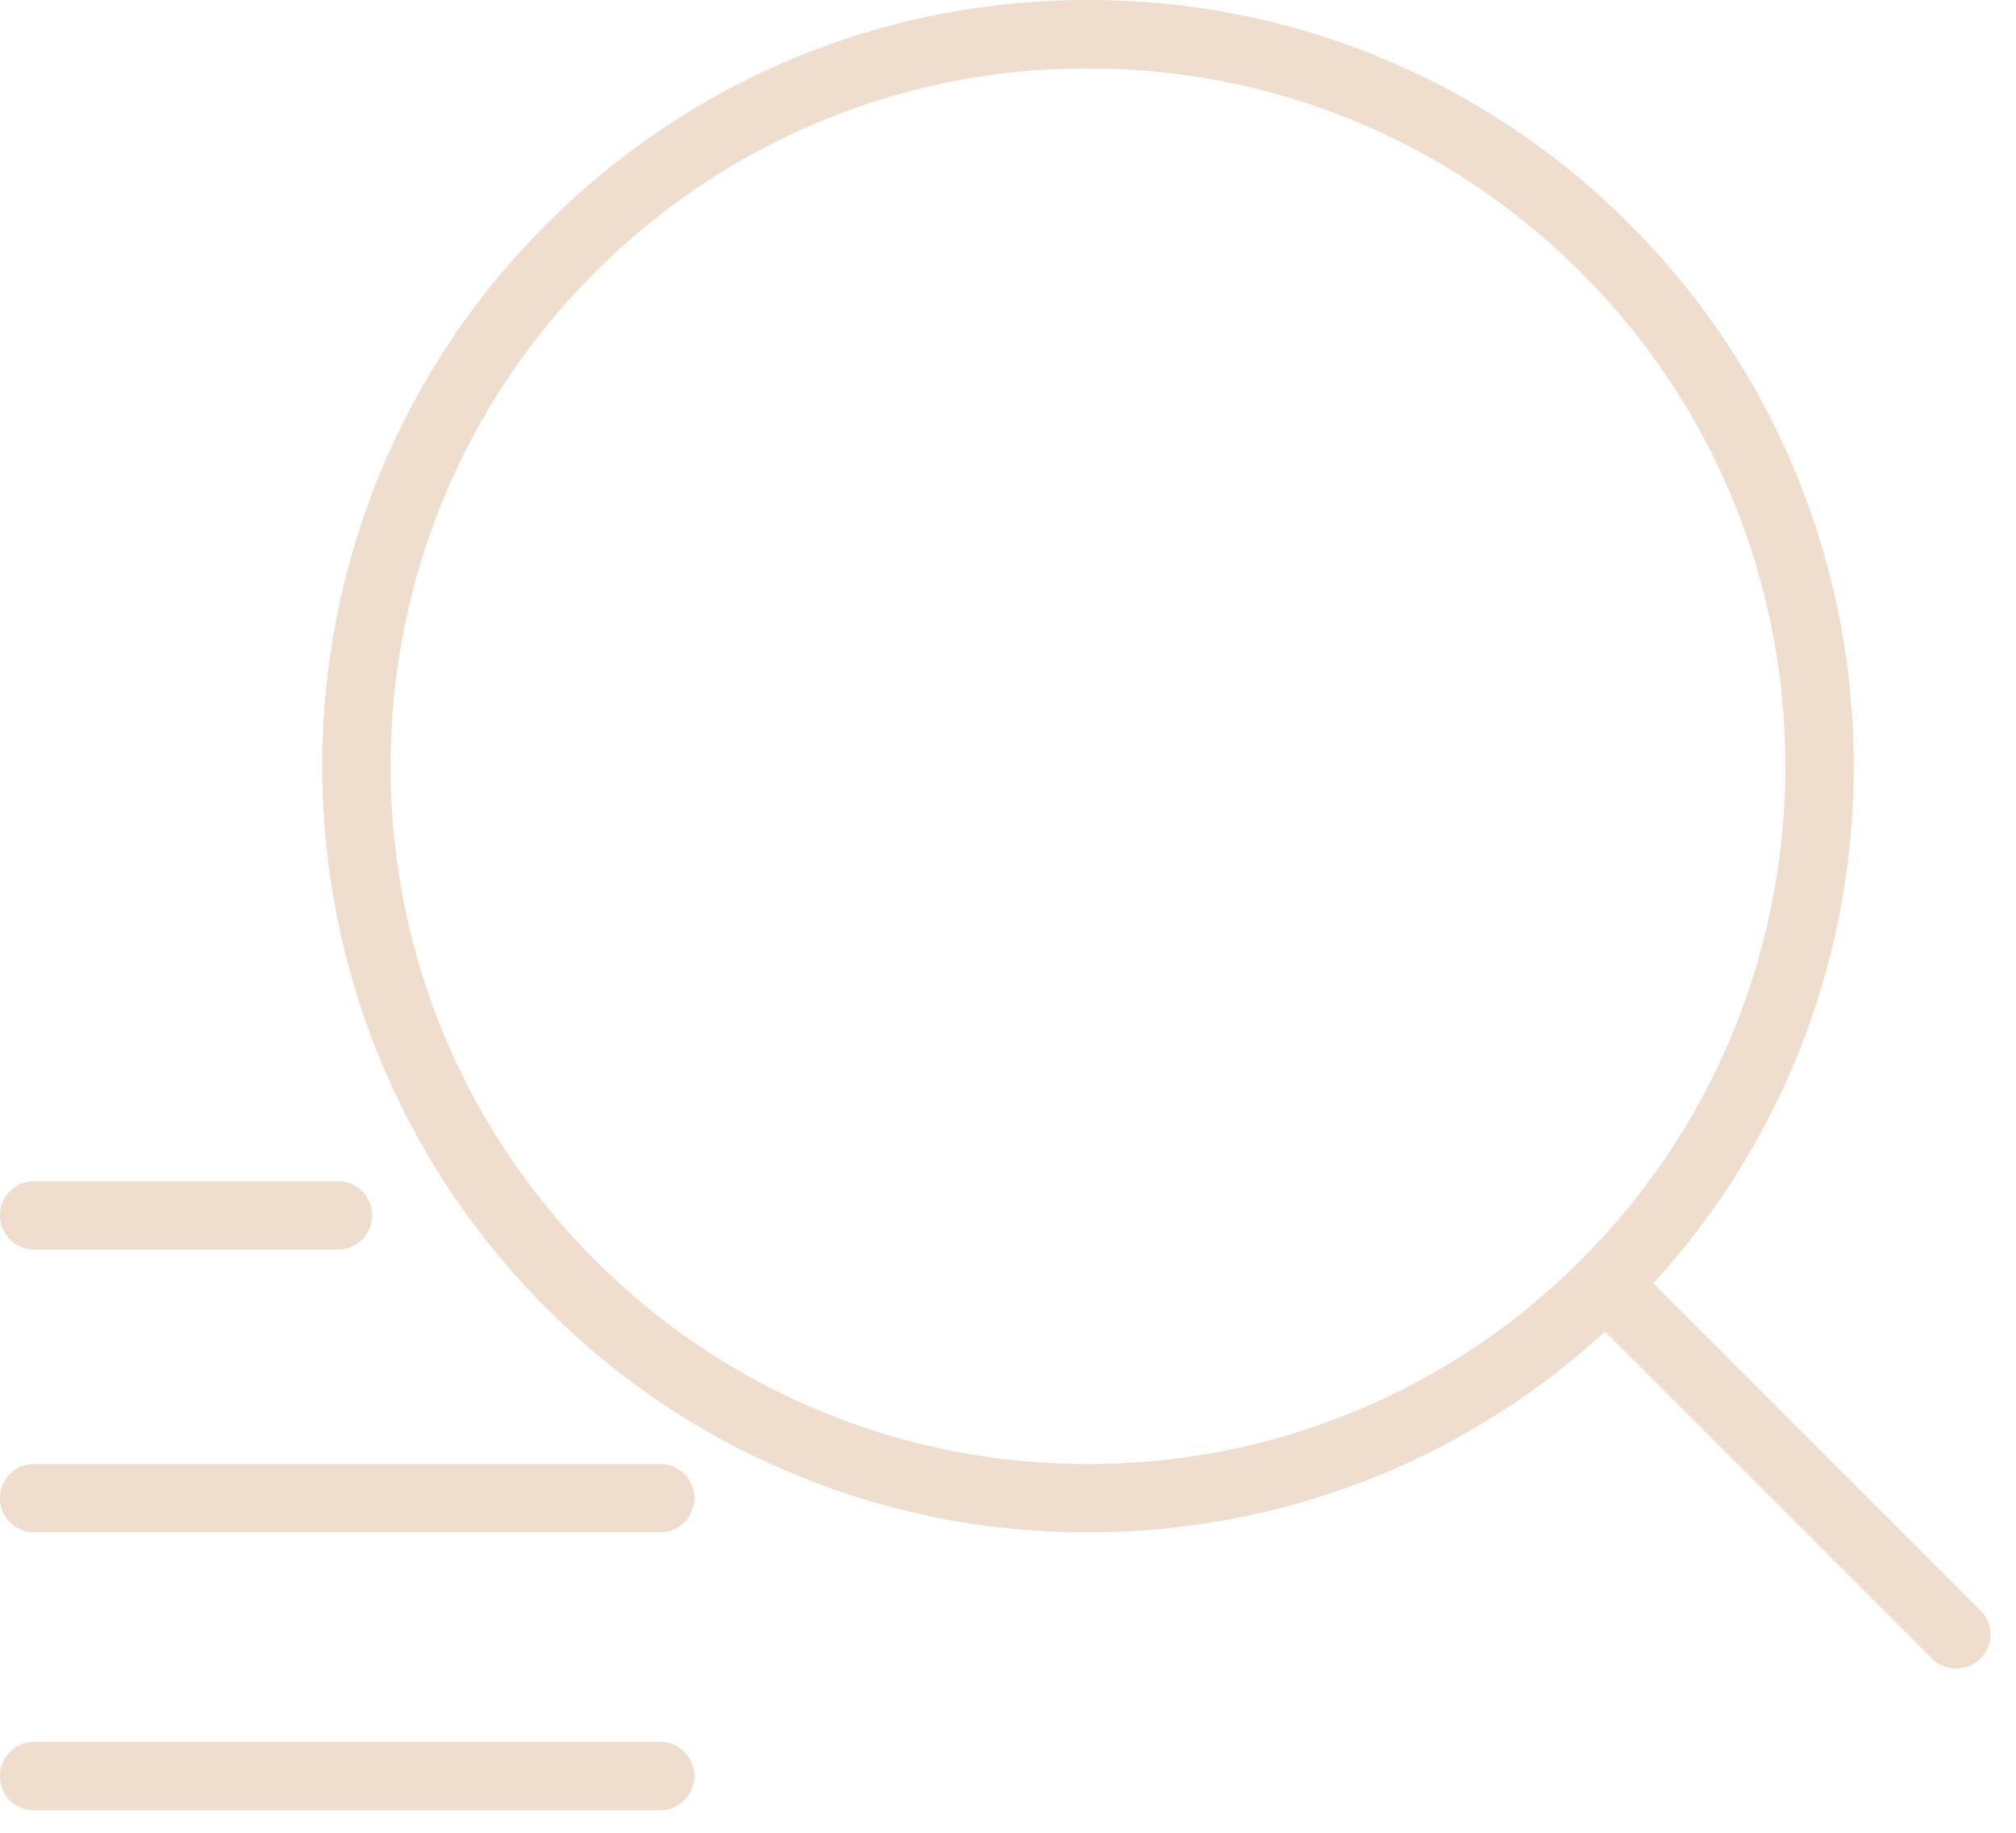 <svg xmlns="http://www.w3.org/2000/svg" width="33" height="30" viewBox="0 0 33 30"><g><g><g><g><g><path fill="#efdecd" d="M25.885 4.465c4.453 4.453 4.453 11.699 0 16.153a11.346 11.346 0 0 1-8.076 3.345 11.346 11.346 0 0 1-8.076-3.345c-4.453-4.454-4.453-11.7 0-16.153a11.348 11.348 0 0 1 8.076-3.345c3.051 0 5.919 1.188 8.076 3.345zm.792 16.944c4.89-4.89 4.89-12.846 0-17.736A12.462 12.462 0 0 0 17.809 0c-3.35 0-6.499 1.305-8.868 3.673-4.889 4.89-4.889 12.846 0 17.736a12.458 12.458 0 0 0 8.868 3.673c3.35 0 6.499-1.304 8.868-3.673z"/></g></g><g><g><path fill="#efdecd" d="M32.02 27.312a.557.557 0 0 1-.396-.164l-5.739-5.739a.56.56 0 0 1 .792-.791l5.739 5.739a.558.558 0 0 1-.396.955z"/></g></g></g><g><g><path fill="#efdecd" d="M.164 19.498a.558.558 0 0 1 .395-.164h4.973a.56.56 0 1 1 0 1.12H.559a.56.56 0 0 1-.395-.956z"/></g></g><g><g><path fill="#efdecd" d="M.164 24.126a.557.557 0 0 1 .395-.163h10.27a.56.56 0 0 1 0 1.119H.559a.559.559 0 0 1-.395-.956z"/></g></g><g><g><path fill="#efdecd" d="M.164 28.675a.557.557 0 0 1 .395-.163h10.27a.56.56 0 0 1 0 1.119H.559a.559.559 0 0 1-.395-.956z"/></g></g></g></g></svg>